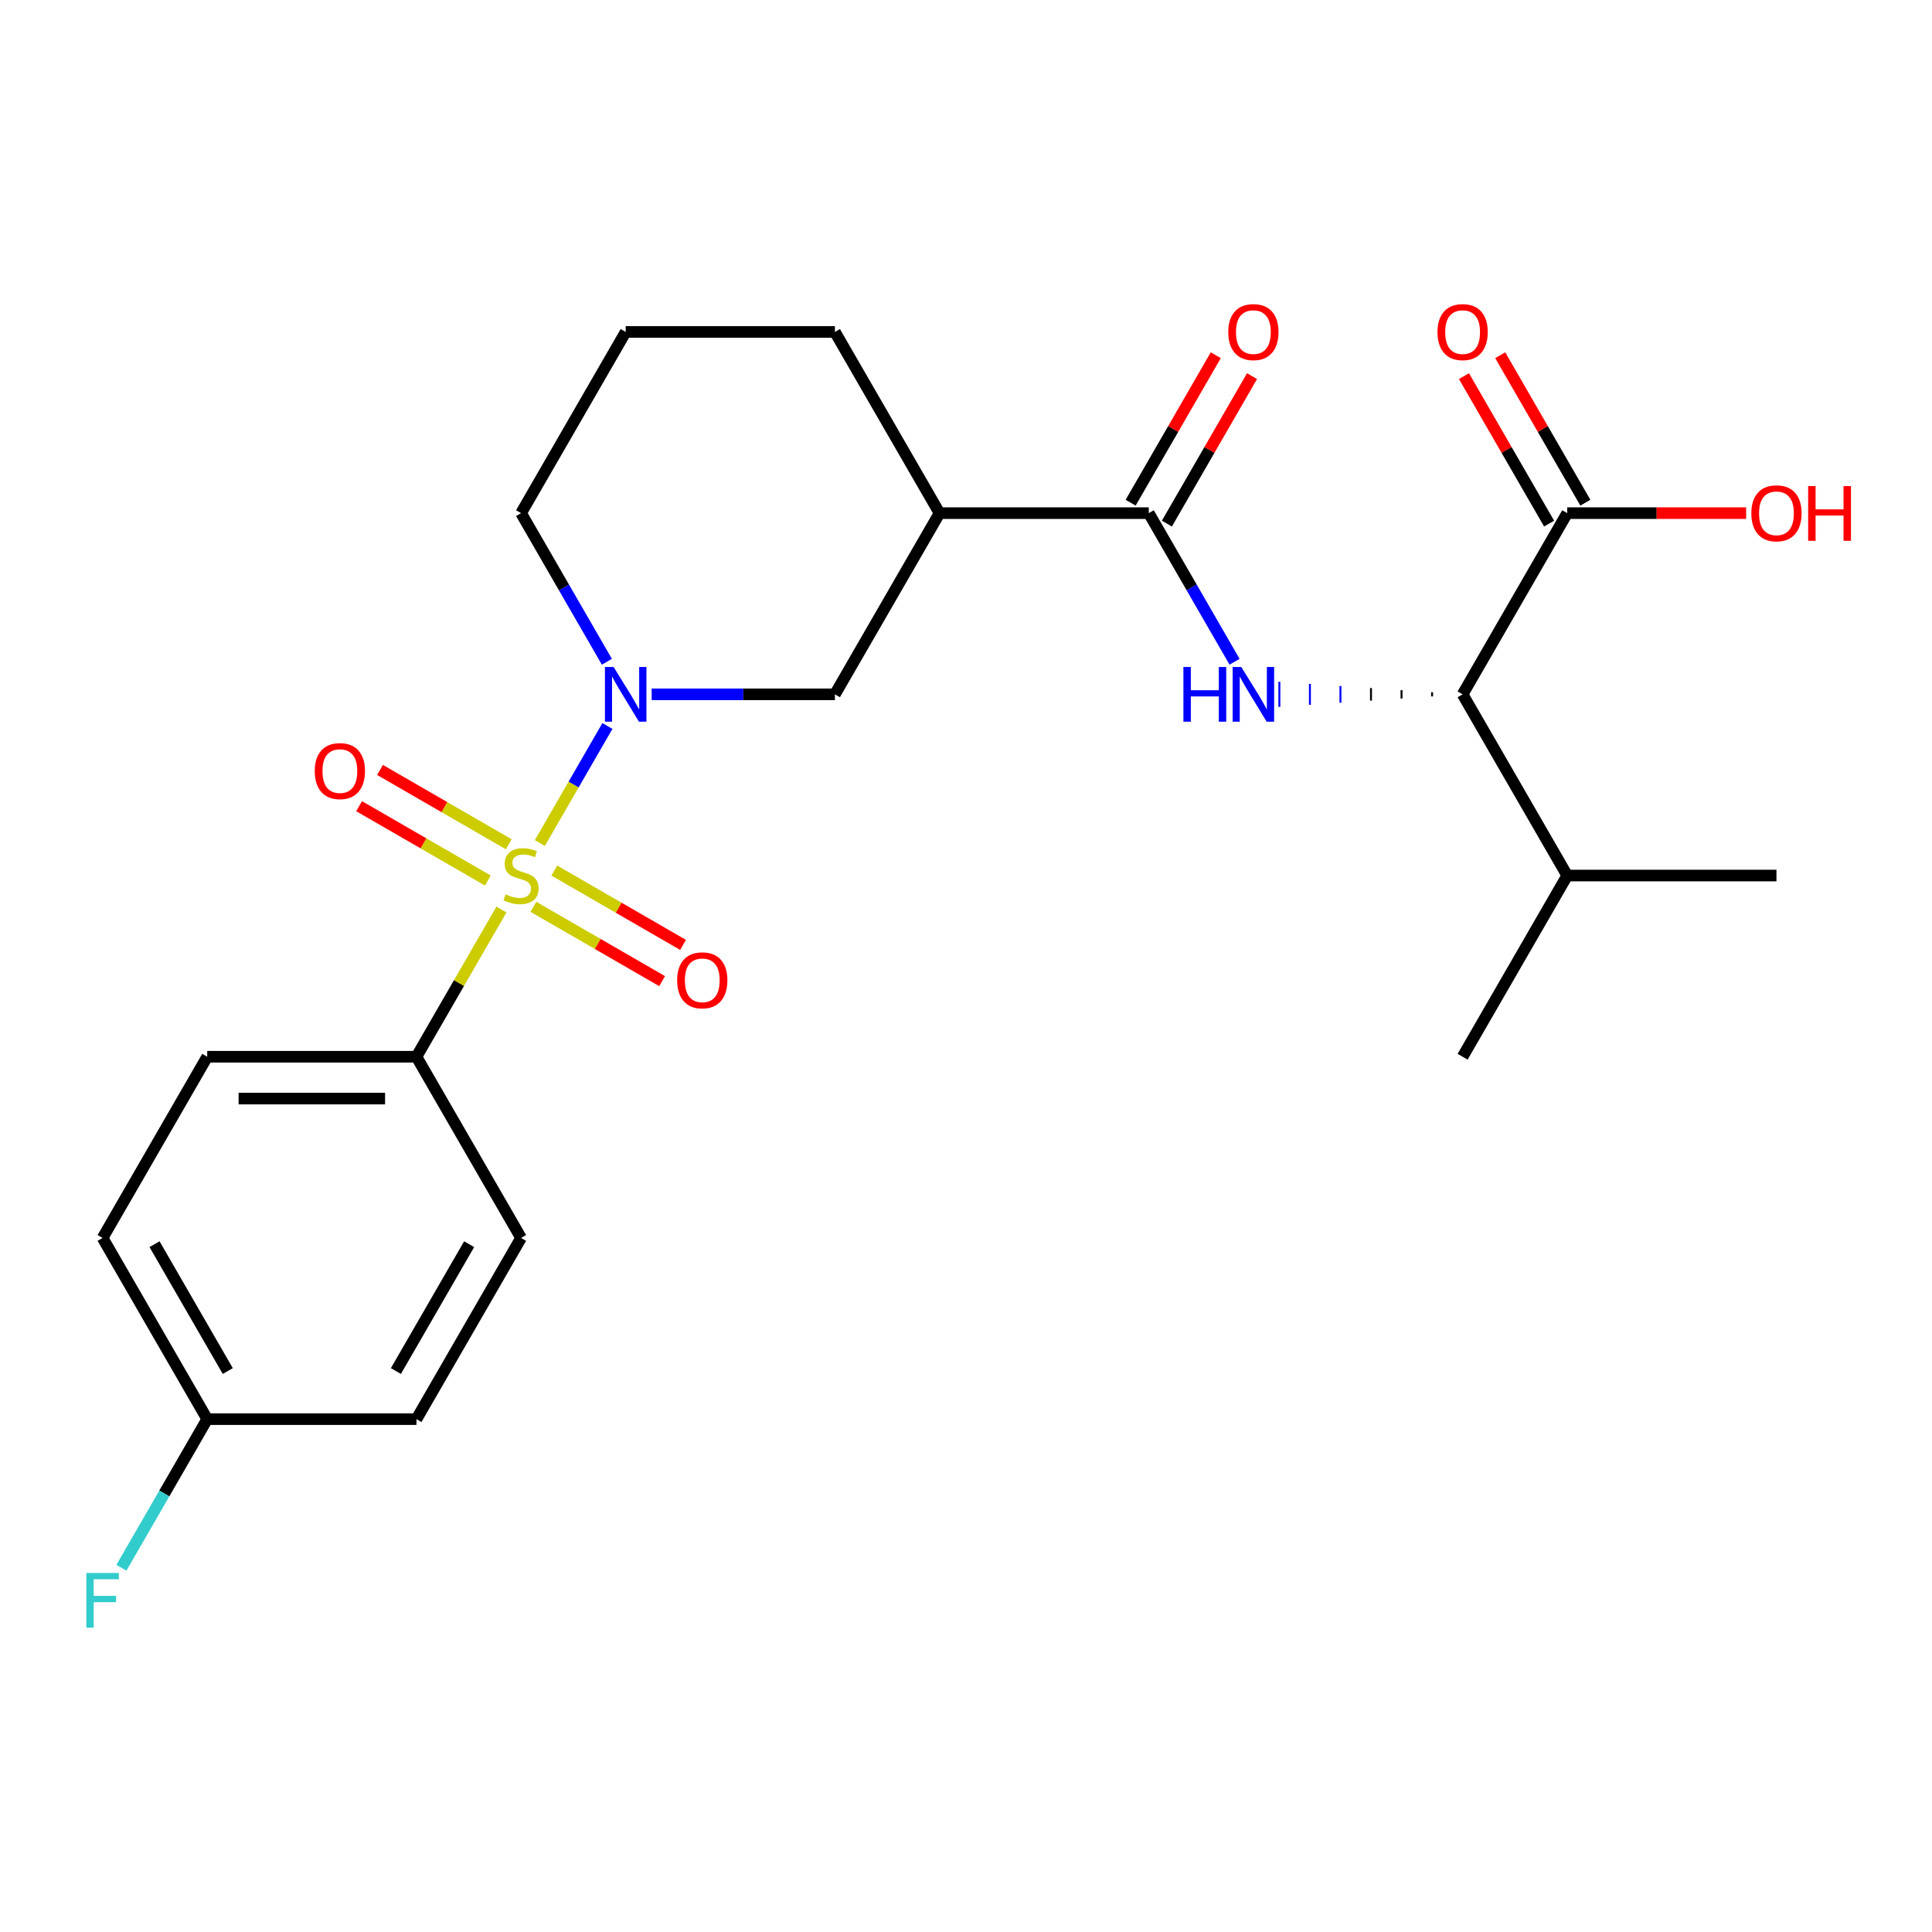 <?xml version='1.0' encoding='iso-8859-1'?>
<svg version='1.1' baseProfile='full'
              xmlns='http://www.w3.org/2000/svg'
                      xmlns:rdkit='http://www.rdkit.org/xml'
                      xmlns:xlink='http://www.w3.org/1999/xlink'
                  xml:space='preserve'
width='1000px' height='1000px' viewBox='0 0 1000 1000'>
<!-- END OF HEADER -->
<rect style='opacity:1.0;fill:#FFFFFF;stroke:none' width='1000' height='1000' x='0' y='0'> </rect>
<path class='bond-0' d='M 279.42,436.351 L 296.908,406.061' style='fill:none;fill-rule:evenodd;stroke:#CCCC00;stroke-width:6px;stroke-linecap:butt;stroke-linejoin:miter;stroke-opacity:1' />
<path class='bond-0' d='M 296.908,406.061 L 314.396,375.771' style='fill:none;fill-rule:evenodd;stroke:#0000FF;stroke-width:6px;stroke-linecap:butt;stroke-linejoin:miter;stroke-opacity:1' />
<path class='bond-6' d='M 259.551,470.766 L 237.553,508.866' style='fill:none;fill-rule:evenodd;stroke:#CCCC00;stroke-width:6px;stroke-linecap:butt;stroke-linejoin:miter;stroke-opacity:1' />
<path class='bond-6' d='M 237.553,508.866 L 215.556,546.967' style='fill:none;fill-rule:evenodd;stroke:#000000;stroke-width:6px;stroke-linecap:butt;stroke-linejoin:miter;stroke-opacity:1' />
<path class='bond-8' d='M 276.077,469.363 L 309.395,488.598' style='fill:none;fill-rule:evenodd;stroke:#CCCC00;stroke-width:6px;stroke-linecap:butt;stroke-linejoin:miter;stroke-opacity:1' />
<path class='bond-8' d='M 309.395,488.598 L 342.712,507.834' style='fill:none;fill-rule:evenodd;stroke:#FF0000;stroke-width:6px;stroke-linecap:butt;stroke-linejoin:miter;stroke-opacity:1' />
<path class='bond-8' d='M 286.907,450.605 L 320.224,469.84' style='fill:none;fill-rule:evenodd;stroke:#CCCC00;stroke-width:6px;stroke-linecap:butt;stroke-linejoin:miter;stroke-opacity:1' />
<path class='bond-8' d='M 320.224,469.84 L 353.542,489.076' style='fill:none;fill-rule:evenodd;stroke:#FF0000;stroke-width:6px;stroke-linecap:butt;stroke-linejoin:miter;stroke-opacity:1' />
<path class='bond-9' d='M 263.332,436.994 L 230.015,417.758' style='fill:none;fill-rule:evenodd;stroke:#CCCC00;stroke-width:6px;stroke-linecap:butt;stroke-linejoin:miter;stroke-opacity:1' />
<path class='bond-9' d='M 230.015,417.758 L 196.698,398.522' style='fill:none;fill-rule:evenodd;stroke:#FF0000;stroke-width:6px;stroke-linecap:butt;stroke-linejoin:miter;stroke-opacity:1' />
<path class='bond-9' d='M 252.502,455.752 L 219.185,436.516' style='fill:none;fill-rule:evenodd;stroke:#CCCC00;stroke-width:6px;stroke-linecap:butt;stroke-linejoin:miter;stroke-opacity:1' />
<path class='bond-9' d='M 219.185,436.516 L 185.868,417.28' style='fill:none;fill-rule:evenodd;stroke:#FF0000;stroke-width:6px;stroke-linecap:butt;stroke-linejoin:miter;stroke-opacity:1' />
<path class='bond-4' d='M 337.301,359.389 L 384.727,359.389' style='fill:none;fill-rule:evenodd;stroke:#0000FF;stroke-width:6px;stroke-linecap:butt;stroke-linejoin:miter;stroke-opacity:1' />
<path class='bond-4' d='M 384.727,359.389 L 432.152,359.389' style='fill:none;fill-rule:evenodd;stroke:#000000;stroke-width:6px;stroke-linecap:butt;stroke-linejoin:miter;stroke-opacity:1' />
<path class='bond-15' d='M 314.116,342.522 L 291.91,304.061' style='fill:none;fill-rule:evenodd;stroke:#0000FF;stroke-width:6px;stroke-linecap:butt;stroke-linejoin:miter;stroke-opacity:1' />
<path class='bond-15' d='M 291.91,304.061 L 269.705,265.6' style='fill:none;fill-rule:evenodd;stroke:#000000;stroke-width:6px;stroke-linecap:butt;stroke-linejoin:miter;stroke-opacity:1' />
<path class='bond-1' d='M 594.6,265.6 L 486.301,265.6' style='fill:none;fill-rule:evenodd;stroke:#000000;stroke-width:6px;stroke-linecap:butt;stroke-linejoin:miter;stroke-opacity:1' />
<path class='bond-2' d='M 594.6,265.6 L 616.805,304.061' style='fill:none;fill-rule:evenodd;stroke:#000000;stroke-width:6px;stroke-linecap:butt;stroke-linejoin:miter;stroke-opacity:1' />
<path class='bond-2' d='M 616.805,304.061 L 639.01,342.522' style='fill:none;fill-rule:evenodd;stroke:#0000FF;stroke-width:6px;stroke-linecap:butt;stroke-linejoin:miter;stroke-opacity:1' />
<path class='bond-10' d='M 603.979,271.015 L 626.011,232.854' style='fill:none;fill-rule:evenodd;stroke:#000000;stroke-width:6px;stroke-linecap:butt;stroke-linejoin:miter;stroke-opacity:1' />
<path class='bond-10' d='M 626.011,232.854 L 648.043,194.693' style='fill:none;fill-rule:evenodd;stroke:#FF0000;stroke-width:6px;stroke-linecap:butt;stroke-linejoin:miter;stroke-opacity:1' />
<path class='bond-10' d='M 585.221,260.185 L 607.253,222.024' style='fill:none;fill-rule:evenodd;stroke:#000000;stroke-width:6px;stroke-linecap:butt;stroke-linejoin:miter;stroke-opacity:1' />
<path class='bond-10' d='M 607.253,222.024 L 629.285,183.864' style='fill:none;fill-rule:evenodd;stroke:#FF0000;stroke-width:6px;stroke-linecap:butt;stroke-linejoin:miter;stroke-opacity:1' />
<path class='bond-5' d='M 741.239,358.306 L 741.239,360.472' style='fill:none;fill-rule:evenodd;stroke:#000000;stroke-width:1.0px;stroke-linecap:butt;stroke-linejoin:miter;stroke-opacity:1' />
<path class='bond-5' d='M 725.43,357.223 L 725.43,361.555' style='fill:none;fill-rule:evenodd;stroke:#000000;stroke-width:1.0px;stroke-linecap:butt;stroke-linejoin:miter;stroke-opacity:1' />
<path class='bond-5' d='M 709.622,356.14 L 709.622,362.638' style='fill:none;fill-rule:evenodd;stroke:#000000;stroke-width:1.0px;stroke-linecap:butt;stroke-linejoin:miter;stroke-opacity:1' />
<path class='bond-5' d='M 693.813,355.057 L 693.813,363.721' style='fill:none;fill-rule:evenodd;stroke:#0000FF;stroke-width:1.0px;stroke-linecap:butt;stroke-linejoin:miter;stroke-opacity:1' />
<path class='bond-5' d='M 678.005,353.974 L 678.005,364.804' style='fill:none;fill-rule:evenodd;stroke:#0000FF;stroke-width:1.0px;stroke-linecap:butt;stroke-linejoin:miter;stroke-opacity:1' />
<path class='bond-5' d='M 662.196,352.891 L 662.196,365.887' style='fill:none;fill-rule:evenodd;stroke:#0000FF;stroke-width:1.0px;stroke-linecap:butt;stroke-linejoin:miter;stroke-opacity:1' />
<path class='bond-3' d='M 486.301,265.6 L 432.152,359.389' style='fill:none;fill-rule:evenodd;stroke:#000000;stroke-width:6px;stroke-linecap:butt;stroke-linejoin:miter;stroke-opacity:1' />
<path class='bond-26' d='M 486.301,265.6 L 432.152,171.811' style='fill:none;fill-rule:evenodd;stroke:#000000;stroke-width:6px;stroke-linecap:butt;stroke-linejoin:miter;stroke-opacity:1' />
<path class='bond-7' d='M 757.047,359.389 L 811.196,265.6' style='fill:none;fill-rule:evenodd;stroke:#000000;stroke-width:6px;stroke-linecap:butt;stroke-linejoin:miter;stroke-opacity:1' />
<path class='bond-14' d='M 757.047,359.389 L 811.196,453.178' style='fill:none;fill-rule:evenodd;stroke:#000000;stroke-width:6px;stroke-linecap:butt;stroke-linejoin:miter;stroke-opacity:1' />
<path class='bond-12' d='M 215.556,546.967 L 107.257,546.967' style='fill:none;fill-rule:evenodd;stroke:#000000;stroke-width:6px;stroke-linecap:butt;stroke-linejoin:miter;stroke-opacity:1' />
<path class='bond-12' d='M 199.311,568.627 L 123.502,568.627' style='fill:none;fill-rule:evenodd;stroke:#000000;stroke-width:6px;stroke-linecap:butt;stroke-linejoin:miter;stroke-opacity:1' />
<path class='bond-13' d='M 215.556,546.967 L 269.705,640.756' style='fill:none;fill-rule:evenodd;stroke:#000000;stroke-width:6px;stroke-linecap:butt;stroke-linejoin:miter;stroke-opacity:1' />
<path class='bond-11' d='M 820.575,260.185 L 798.543,222.024' style='fill:none;fill-rule:evenodd;stroke:#000000;stroke-width:6px;stroke-linecap:butt;stroke-linejoin:miter;stroke-opacity:1' />
<path class='bond-11' d='M 798.543,222.024 L 776.511,183.864' style='fill:none;fill-rule:evenodd;stroke:#FF0000;stroke-width:6px;stroke-linecap:butt;stroke-linejoin:miter;stroke-opacity:1' />
<path class='bond-11' d='M 801.817,271.015 L 779.785,232.854' style='fill:none;fill-rule:evenodd;stroke:#000000;stroke-width:6px;stroke-linecap:butt;stroke-linejoin:miter;stroke-opacity:1' />
<path class='bond-11' d='M 779.785,232.854 L 757.753,194.693' style='fill:none;fill-rule:evenodd;stroke:#FF0000;stroke-width:6px;stroke-linecap:butt;stroke-linejoin:miter;stroke-opacity:1' />
<path class='bond-16' d='M 811.196,265.6 L 857.492,265.6' style='fill:none;fill-rule:evenodd;stroke:#000000;stroke-width:6px;stroke-linecap:butt;stroke-linejoin:miter;stroke-opacity:1' />
<path class='bond-16' d='M 857.492,265.6 L 903.787,265.6' style='fill:none;fill-rule:evenodd;stroke:#FF0000;stroke-width:6px;stroke-linecap:butt;stroke-linejoin:miter;stroke-opacity:1' />
<path class='bond-19' d='M 107.257,546.967 L 53.108,640.756' style='fill:none;fill-rule:evenodd;stroke:#000000;stroke-width:6px;stroke-linecap:butt;stroke-linejoin:miter;stroke-opacity:1' />
<path class='bond-18' d='M 269.705,640.756 L 215.556,734.545' style='fill:none;fill-rule:evenodd;stroke:#000000;stroke-width:6px;stroke-linecap:butt;stroke-linejoin:miter;stroke-opacity:1' />
<path class='bond-18' d='M 242.825,643.995 L 204.92,709.647' style='fill:none;fill-rule:evenodd;stroke:#000000;stroke-width:6px;stroke-linecap:butt;stroke-linejoin:miter;stroke-opacity:1' />
<path class='bond-23' d='M 811.196,453.178 L 919.494,453.178' style='fill:none;fill-rule:evenodd;stroke:#000000;stroke-width:6px;stroke-linecap:butt;stroke-linejoin:miter;stroke-opacity:1' />
<path class='bond-24' d='M 811.196,453.178 L 757.047,546.967' style='fill:none;fill-rule:evenodd;stroke:#000000;stroke-width:6px;stroke-linecap:butt;stroke-linejoin:miter;stroke-opacity:1' />
<path class='bond-22' d='M 269.705,265.6 L 323.854,171.811' style='fill:none;fill-rule:evenodd;stroke:#000000;stroke-width:6px;stroke-linecap:butt;stroke-linejoin:miter;stroke-opacity:1' />
<path class='bond-17' d='M 107.257,734.545 L 215.556,734.545' style='fill:none;fill-rule:evenodd;stroke:#000000;stroke-width:6px;stroke-linecap:butt;stroke-linejoin:miter;stroke-opacity:1' />
<path class='bond-20' d='M 107.257,734.545 L 85.052,773.006' style='fill:none;fill-rule:evenodd;stroke:#000000;stroke-width:6px;stroke-linecap:butt;stroke-linejoin:miter;stroke-opacity:1' />
<path class='bond-20' d='M 85.052,773.006 L 62.847,811.467' style='fill:none;fill-rule:evenodd;stroke:#33CCCC;stroke-width:6px;stroke-linecap:butt;stroke-linejoin:miter;stroke-opacity:1' />
<path class='bond-25' d='M 107.257,734.545 L 53.108,640.756' style='fill:none;fill-rule:evenodd;stroke:#000000;stroke-width:6px;stroke-linecap:butt;stroke-linejoin:miter;stroke-opacity:1' />
<path class='bond-25' d='M 117.893,709.647 L 79.989,643.995' style='fill:none;fill-rule:evenodd;stroke:#000000;stroke-width:6px;stroke-linecap:butt;stroke-linejoin:miter;stroke-opacity:1' />
<path class='bond-21' d='M 432.152,171.811 L 323.854,171.811' style='fill:none;fill-rule:evenodd;stroke:#000000;stroke-width:6px;stroke-linecap:butt;stroke-linejoin:miter;stroke-opacity:1' />
<path  class='atom-0' d='M 261.705 462.898
Q 262.025 463.018, 263.345 463.578
Q 264.665 464.138, 266.105 464.498
Q 267.585 464.818, 269.025 464.818
Q 271.705 464.818, 273.265 463.538
Q 274.825 462.218, 274.825 459.938
Q 274.825 458.378, 274.025 457.418
Q 273.265 456.458, 272.065 455.938
Q 270.865 455.418, 268.865 454.818
Q 266.345 454.058, 264.825 453.338
Q 263.345 452.618, 262.265 451.098
Q 261.225 449.578, 261.225 447.018
Q 261.225 443.458, 263.625 441.258
Q 266.065 439.058, 270.865 439.058
Q 274.145 439.058, 277.865 440.618
L 276.945 443.698
Q 273.545 442.298, 270.985 442.298
Q 268.225 442.298, 266.705 443.458
Q 265.185 444.578, 265.225 446.538
Q 265.225 448.058, 265.985 448.978
Q 266.785 449.898, 267.905 450.418
Q 269.065 450.938, 270.985 451.538
Q 273.545 452.338, 275.065 453.138
Q 276.585 453.938, 277.665 455.578
Q 278.785 457.178, 278.785 459.938
Q 278.785 463.858, 276.145 465.978
Q 273.545 468.058, 269.185 468.058
Q 266.665 468.058, 264.745 467.498
Q 262.865 466.978, 260.625 466.058
L 261.705 462.898
' fill='#CCCC00'/>
<path  class='atom-1' d='M 317.594 345.229
L 326.874 360.229
Q 327.794 361.709, 329.274 364.389
Q 330.754 367.069, 330.834 367.229
L 330.834 345.229
L 334.594 345.229
L 334.594 373.549
L 330.714 373.549
L 320.754 357.149
Q 319.594 355.229, 318.354 353.029
Q 317.154 350.829, 316.794 350.149
L 316.794 373.549
L 313.114 373.549
L 313.114 345.229
L 317.594 345.229
' fill='#0000FF'/>
<path  class='atom-3' d='M 612.529 345.229
L 616.369 345.229
L 616.369 357.269
L 630.849 357.269
L 630.849 345.229
L 634.689 345.229
L 634.689 373.549
L 630.849 373.549
L 630.849 360.469
L 616.369 360.469
L 616.369 373.549
L 612.529 373.549
L 612.529 345.229
' fill='#0000FF'/>
<path  class='atom-3' d='M 642.489 345.229
L 651.769 360.229
Q 652.689 361.709, 654.169 364.389
Q 655.649 367.069, 655.729 367.229
L 655.729 345.229
L 659.489 345.229
L 659.489 373.549
L 655.609 373.549
L 645.649 357.149
Q 644.489 355.229, 643.249 353.029
Q 642.049 350.829, 641.689 350.149
L 641.689 373.549
L 638.009 373.549
L 638.009 345.229
L 642.489 345.229
' fill='#0000FF'/>
<path  class='atom-9' d='M 350.494 507.407
Q 350.494 500.607, 353.854 496.807
Q 357.214 493.007, 363.494 493.007
Q 369.774 493.007, 373.134 496.807
Q 376.494 500.607, 376.494 507.407
Q 376.494 514.287, 373.094 518.207
Q 369.694 522.087, 363.494 522.087
Q 357.254 522.087, 353.854 518.207
Q 350.494 514.327, 350.494 507.407
M 363.494 518.887
Q 367.814 518.887, 370.134 516.007
Q 372.494 513.087, 372.494 507.407
Q 372.494 501.847, 370.134 499.047
Q 367.814 496.207, 363.494 496.207
Q 359.174 496.207, 356.814 499.007
Q 354.494 501.807, 354.494 507.407
Q 354.494 513.127, 356.814 516.007
Q 359.174 518.887, 363.494 518.887
' fill='#FF0000'/>
<path  class='atom-10' d='M 162.916 399.109
Q 162.916 392.309, 166.276 388.509
Q 169.636 384.709, 175.916 384.709
Q 182.196 384.709, 185.556 388.509
Q 188.916 392.309, 188.916 399.109
Q 188.916 405.989, 185.516 409.909
Q 182.116 413.789, 175.916 413.789
Q 169.676 413.789, 166.276 409.909
Q 162.916 406.029, 162.916 399.109
M 175.916 410.589
Q 180.236 410.589, 182.556 407.709
Q 184.916 404.789, 184.916 399.109
Q 184.916 393.549, 182.556 390.749
Q 180.236 387.909, 175.916 387.909
Q 171.596 387.909, 169.236 390.709
Q 166.916 393.509, 166.916 399.109
Q 166.916 404.829, 169.236 407.709
Q 171.596 410.589, 175.916 410.589
' fill='#FF0000'/>
<path  class='atom-11' d='M 635.749 171.891
Q 635.749 165.091, 639.109 161.291
Q 642.469 157.491, 648.749 157.491
Q 655.029 157.491, 658.389 161.291
Q 661.749 165.091, 661.749 171.891
Q 661.749 178.771, 658.349 182.691
Q 654.949 186.571, 648.749 186.571
Q 642.509 186.571, 639.109 182.691
Q 635.749 178.811, 635.749 171.891
M 648.749 183.371
Q 653.069 183.371, 655.389 180.491
Q 657.749 177.571, 657.749 171.891
Q 657.749 166.331, 655.389 163.531
Q 653.069 160.691, 648.749 160.691
Q 644.429 160.691, 642.069 163.491
Q 639.749 166.291, 639.749 171.891
Q 639.749 177.611, 642.069 180.491
Q 644.429 183.371, 648.749 183.371
' fill='#FF0000'/>
<path  class='atom-12' d='M 744.047 171.891
Q 744.047 165.091, 747.407 161.291
Q 750.767 157.491, 757.047 157.491
Q 763.327 157.491, 766.687 161.291
Q 770.047 165.091, 770.047 171.891
Q 770.047 178.771, 766.647 182.691
Q 763.247 186.571, 757.047 186.571
Q 750.807 186.571, 747.407 182.691
Q 744.047 178.811, 744.047 171.891
M 757.047 183.371
Q 761.367 183.371, 763.687 180.491
Q 766.047 177.571, 766.047 171.891
Q 766.047 166.331, 763.687 163.531
Q 761.367 160.691, 757.047 160.691
Q 752.727 160.691, 750.367 163.491
Q 748.047 166.291, 748.047 171.891
Q 748.047 177.611, 750.367 180.491
Q 752.727 183.371, 757.047 183.371
' fill='#FF0000'/>
<path  class='atom-17' d='M 906.494 265.68
Q 906.494 258.88, 909.854 255.08
Q 913.214 251.28, 919.494 251.28
Q 925.774 251.28, 929.134 255.08
Q 932.494 258.88, 932.494 265.68
Q 932.494 272.56, 929.094 276.48
Q 925.694 280.36, 919.494 280.36
Q 913.254 280.36, 909.854 276.48
Q 906.494 272.6, 906.494 265.68
M 919.494 277.16
Q 923.814 277.16, 926.134 274.28
Q 928.494 271.36, 928.494 265.68
Q 928.494 260.12, 926.134 257.32
Q 923.814 254.48, 919.494 254.48
Q 915.174 254.48, 912.814 257.28
Q 910.494 260.08, 910.494 265.68
Q 910.494 271.4, 912.814 274.28
Q 915.174 277.16, 919.494 277.16
' fill='#FF0000'/>
<path  class='atom-17' d='M 935.894 251.6
L 939.734 251.6
L 939.734 263.64
L 954.214 263.64
L 954.214 251.6
L 958.054 251.6
L 958.054 279.92
L 954.214 279.92
L 954.214 266.84
L 939.734 266.84
L 939.734 279.92
L 935.894 279.92
L 935.894 251.6
' fill='#FF0000'/>
<path  class='atom-21' d='M 44.688 814.174
L 61.528 814.174
L 61.528 817.414
L 48.488 817.414
L 48.488 826.014
L 60.088 826.014
L 60.088 829.294
L 48.488 829.294
L 48.488 842.494
L 44.688 842.494
L 44.688 814.174
' fill='#33CCCC'/>
</svg>
